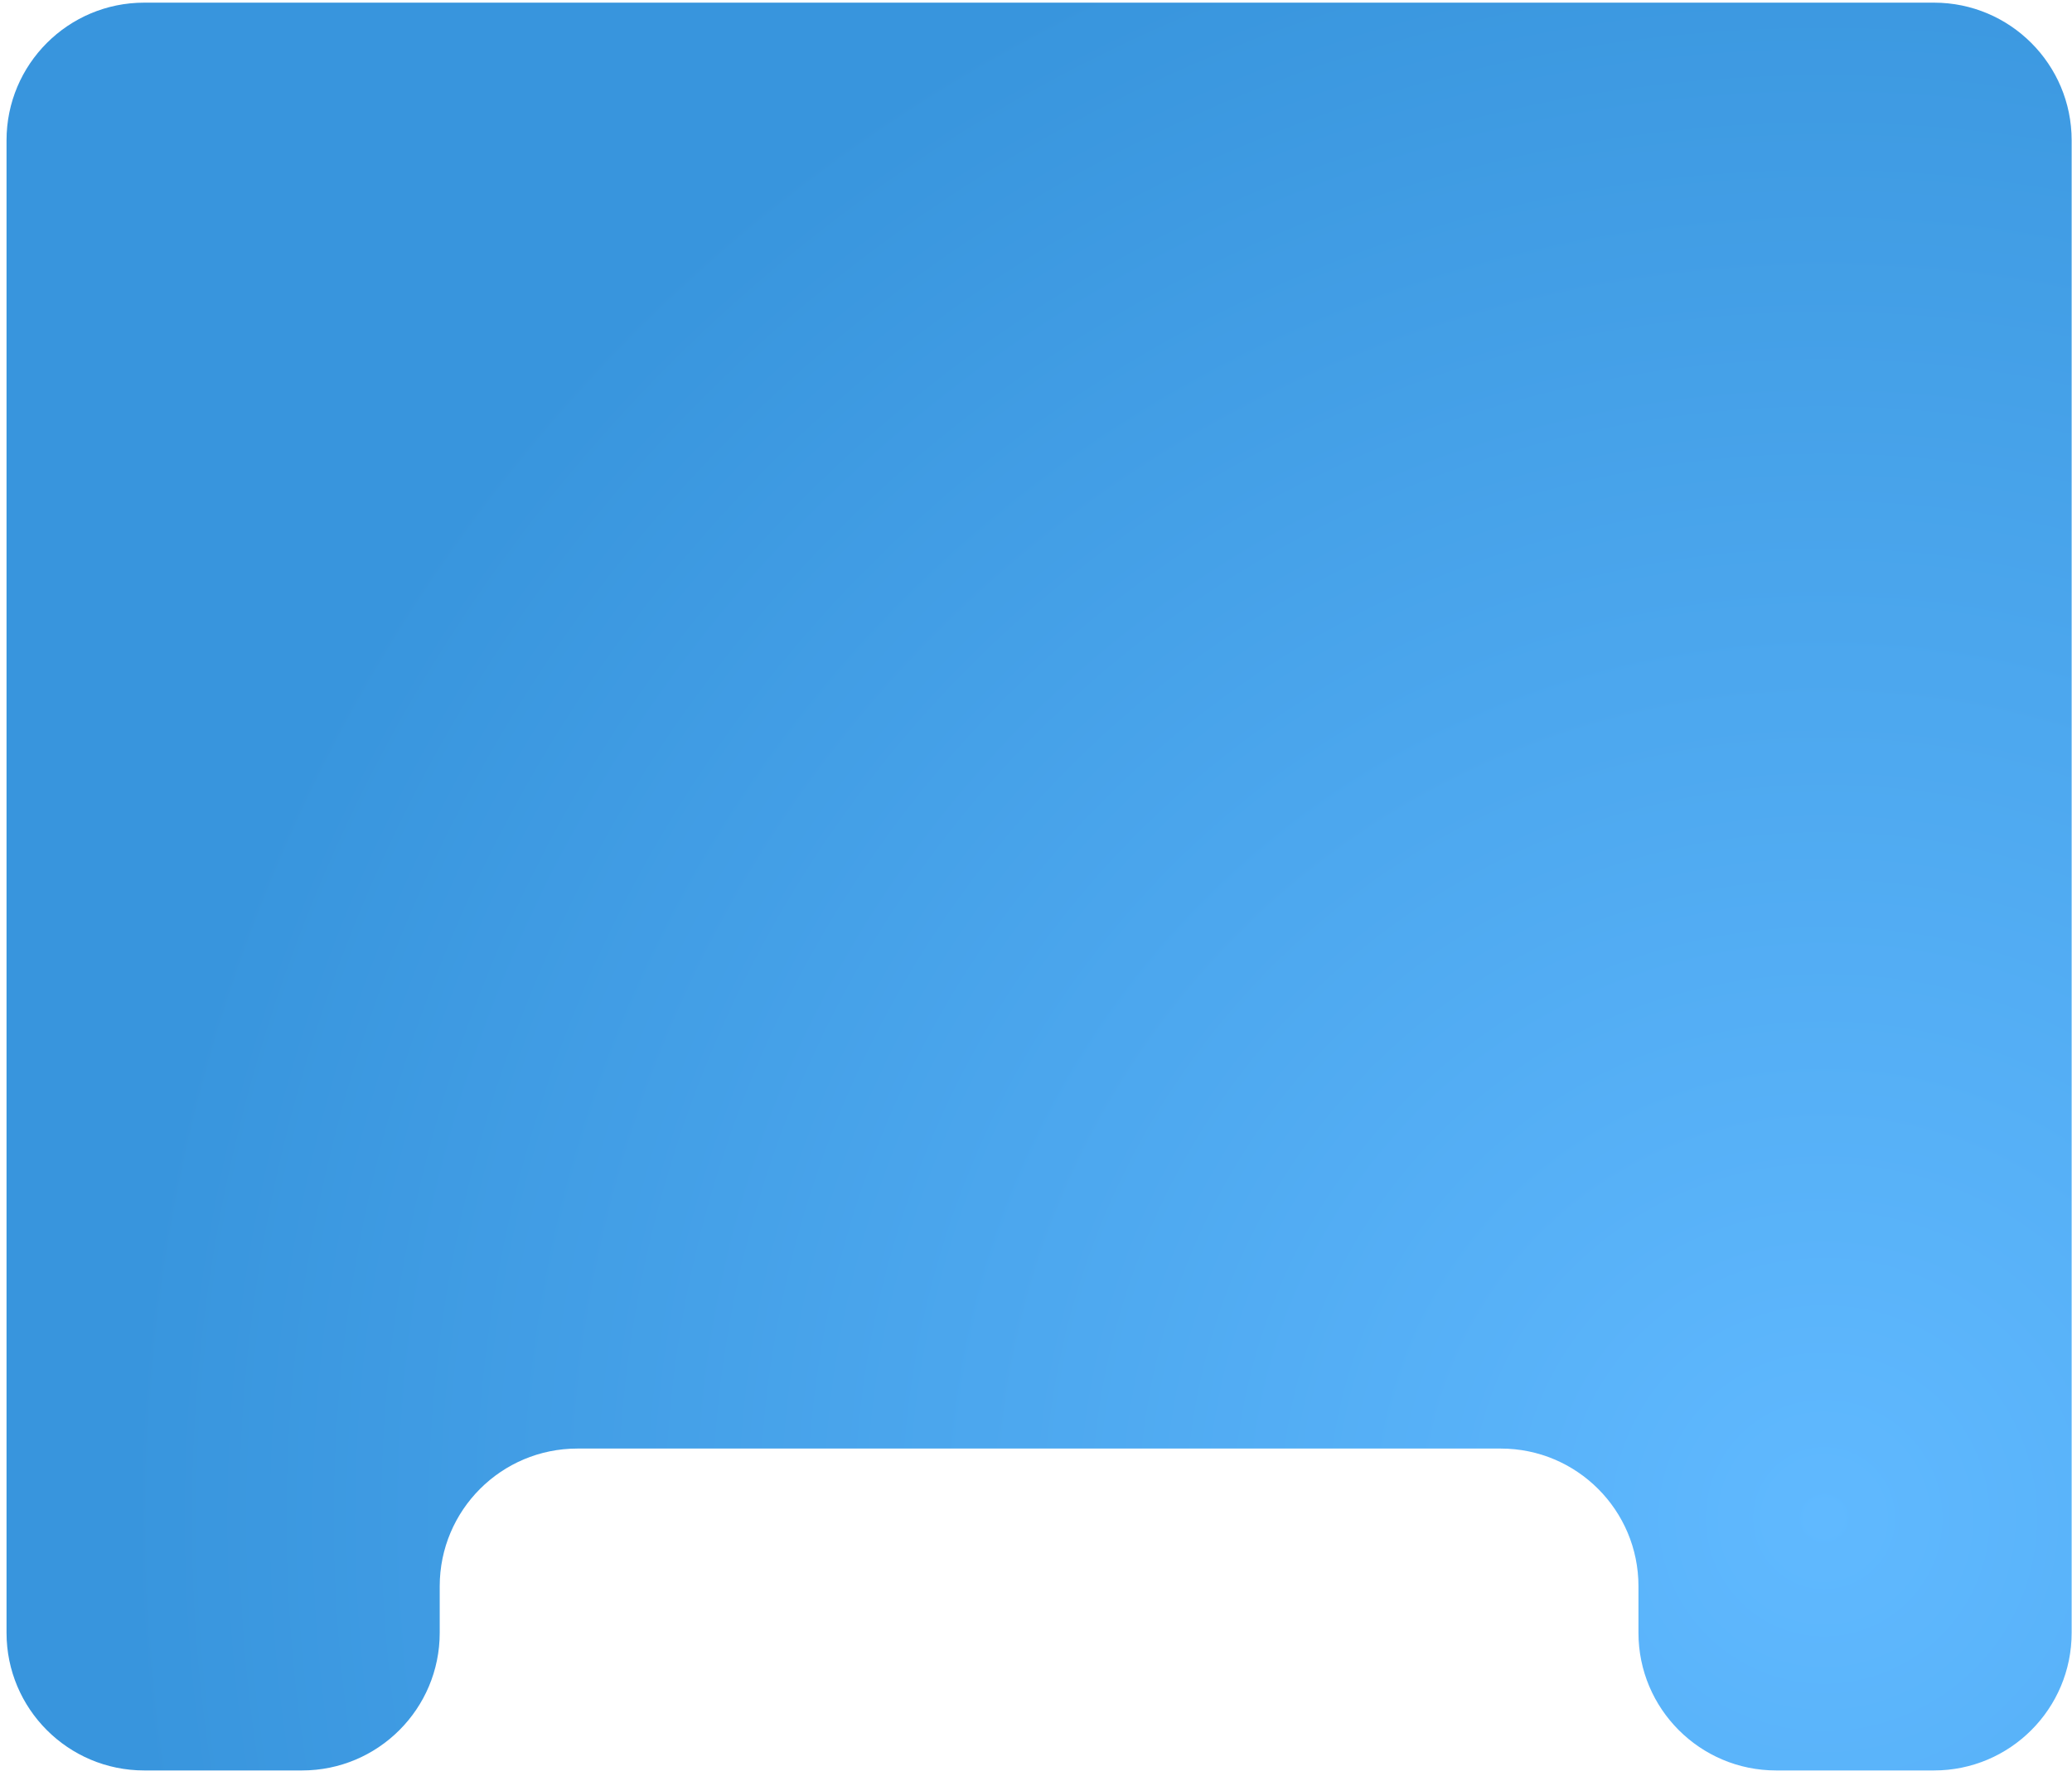 <?xml version="1.0" encoding="UTF-8"?> <svg xmlns="http://www.w3.org/2000/svg" width="301" height="258" viewBox="0 0 301 258" fill="none"><path fill-rule="evenodd" clip-rule="evenodd" d="M20.949 0.385C9.904 0.385 0.949 9.339 0.949 20.384V237.211C0.949 248.257 9.904 257.211 20.949 257.211H43.878C54.924 257.211 63.878 248.257 63.878 237.211V230.447C63.878 219.401 72.833 210.447 83.878 210.447H218.02C229.066 210.447 238.02 219.401 238.02 230.447V237.211C238.02 248.257 246.974 257.211 258.02 257.211H280.949C291.995 257.211 300.949 248.257 300.949 237.211V20.384C300.949 9.339 291.995 0.385 280.949 0.385H20.949Z" fill="url(#paint0_radial_49_17)"></path><defs><radialGradient id="paint0_radial_49_17" cx="0" cy="0" r="1" gradientUnits="userSpaceOnUse" gradientTransform="translate(263.087 219.031) rotate(-138.743) scale(243.283 250.201)"><stop stop-color="#60B9FF"></stop><stop offset="1" stop-color="#3895DD"></stop></radialGradient></defs></svg> 